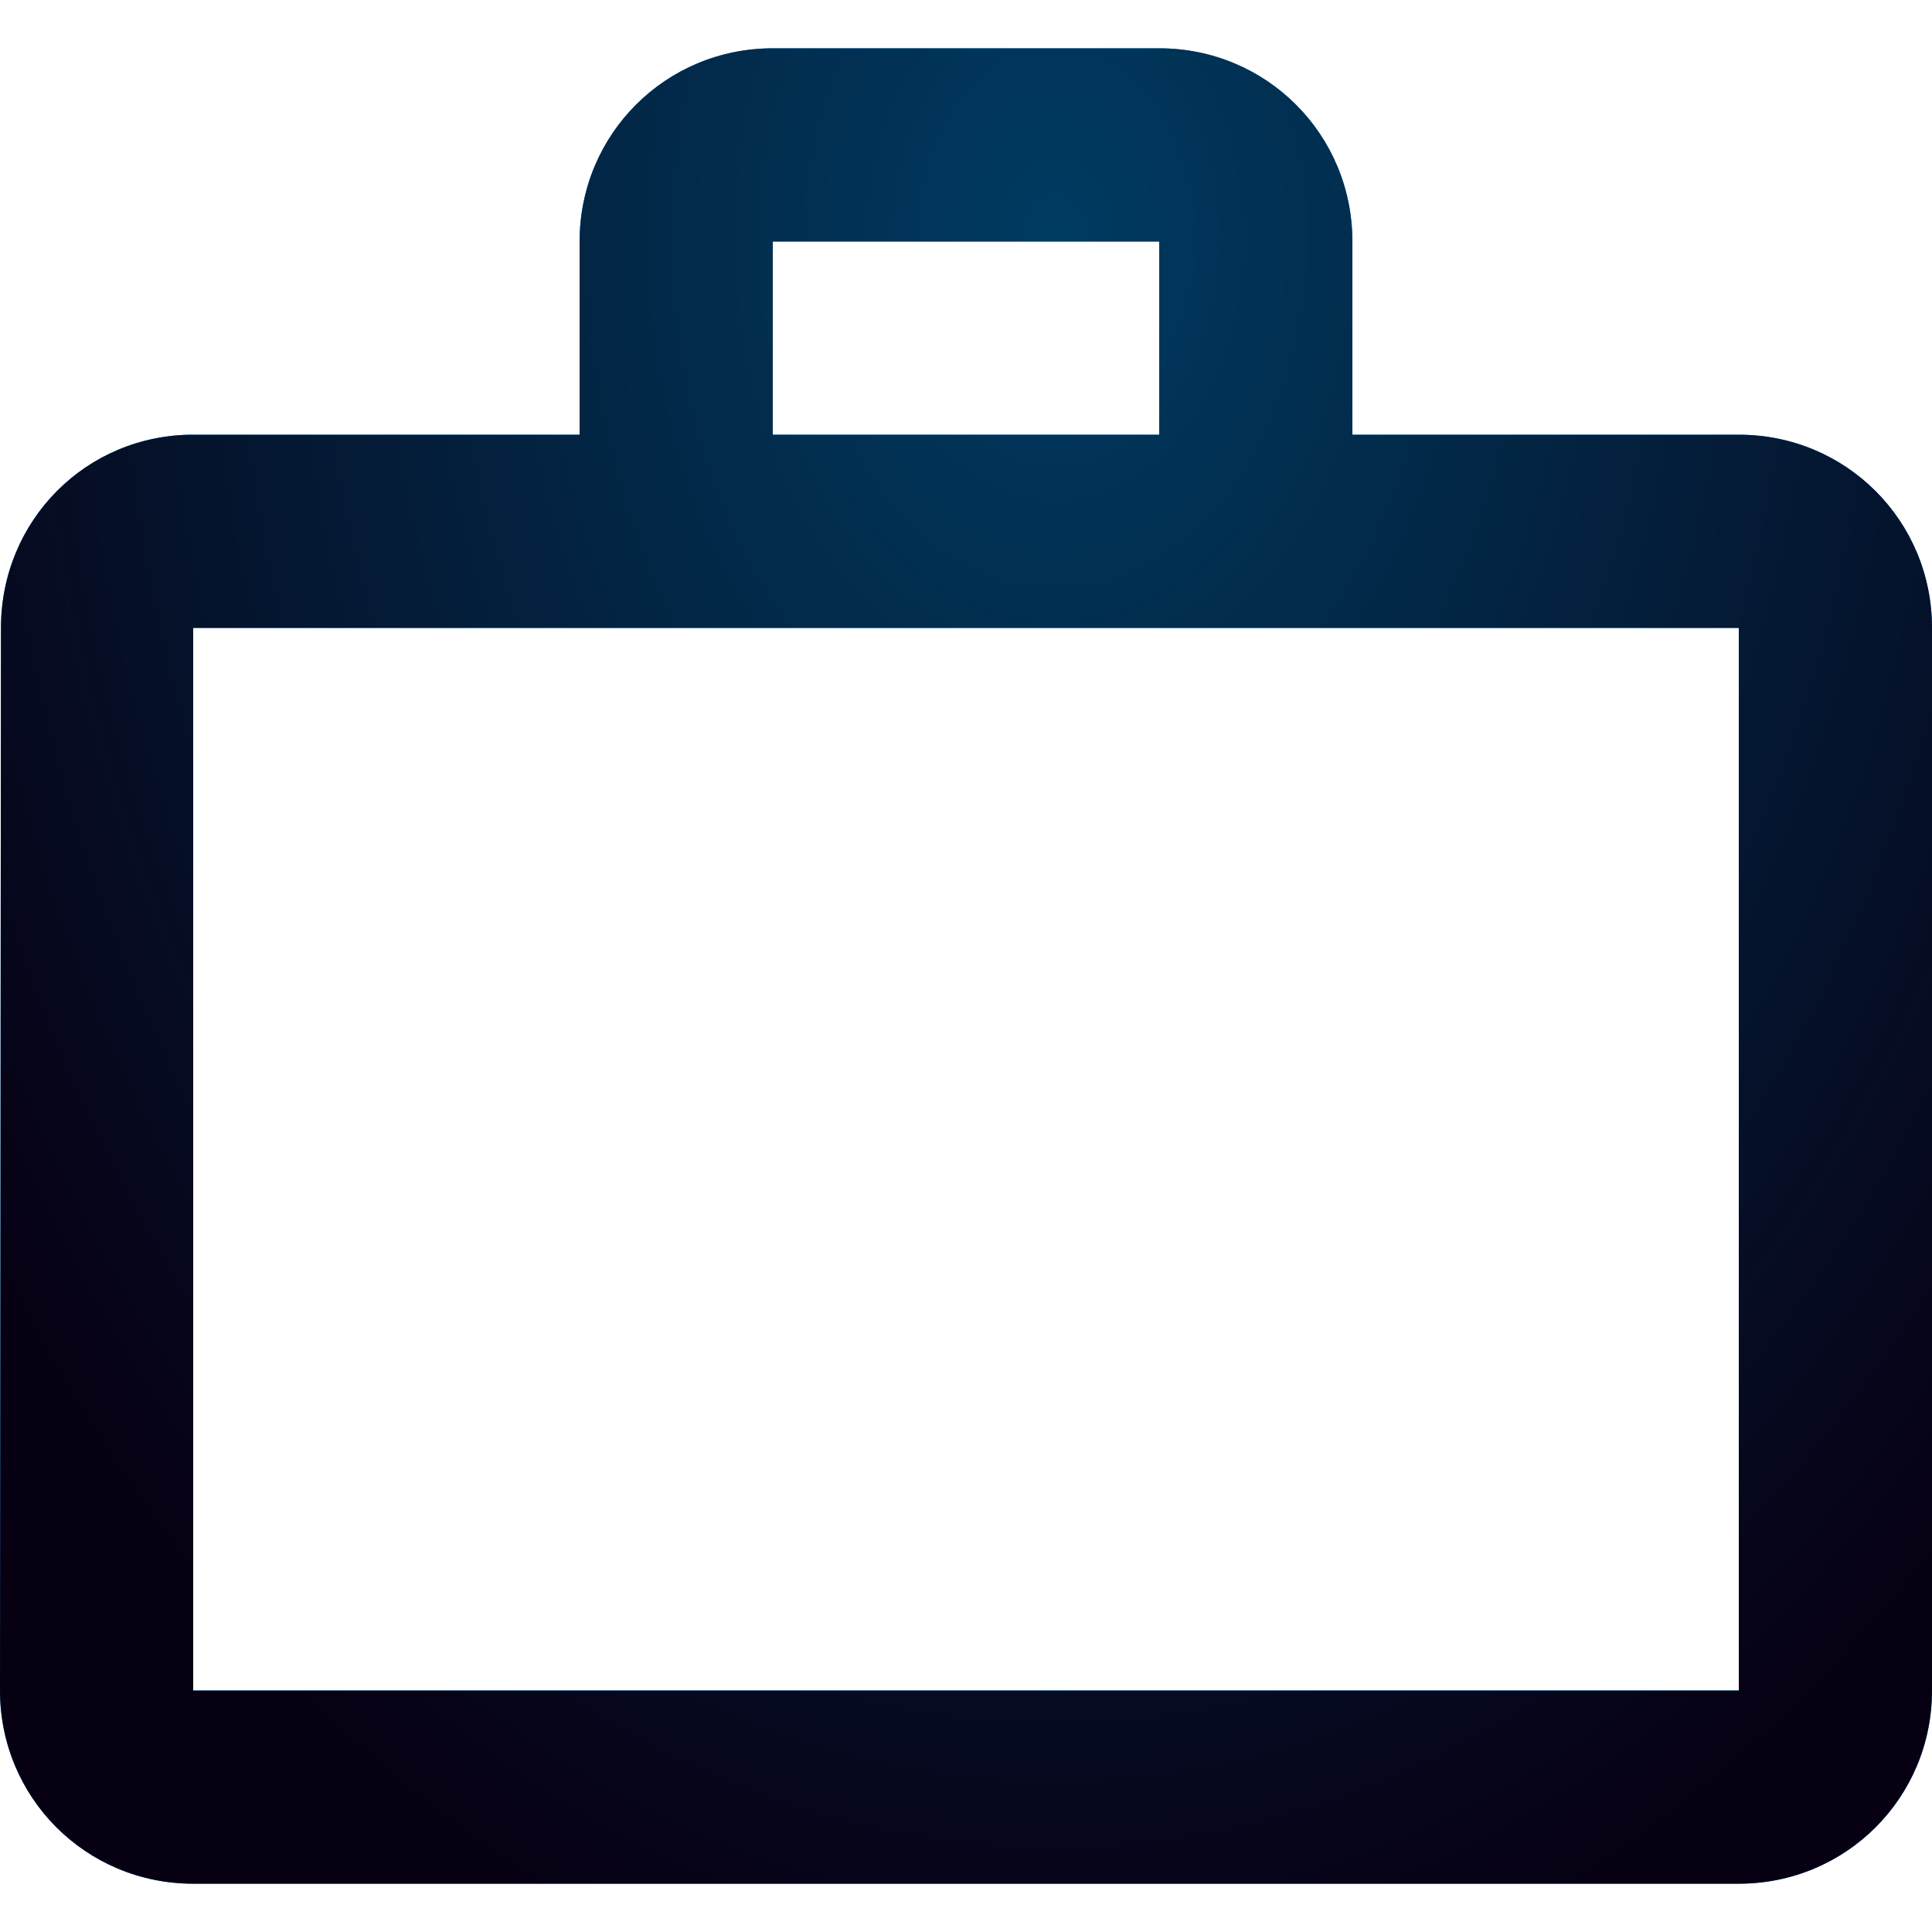 <?xml version="1.0" encoding="UTF-8"?> <svg xmlns="http://www.w3.org/2000/svg" width="20" height="20" viewBox="0 0 20 20" fill="none"> <g clip-path="url(#clip0_1_4494)"> <path fill-rule="evenodd" clip-rule="evenodd" d="M20 6.5C20 5.39 19.11 4.5 18 4.5H14V2.5C14 1.39 13.11 0.5 12 0.5H8C6.89 0.5 6 1.39 6 2.5V4.5H2C0.89 4.5 0.01 5.39 0.01 6.5L0 17.5C0 18.61 0.89 19.5 2 19.5H18C19.11 19.5 20 18.61 20 17.5V6.5ZM12 4.5V2.5H8V4.5H12ZM2 6.5V17.5H18V6.5H2Z" fill="#0099FF"></path> <path fill-rule="evenodd" clip-rule="evenodd" d="M20 6.5C20 5.39 19.11 4.5 18 4.5H14V2.5C14 1.39 13.11 0.5 12 0.5H8C6.89 0.5 6 1.39 6 2.5V4.5H2C0.89 4.5 0.01 5.39 0.01 6.5L0 17.5C0 18.61 0.89 19.5 2 19.5H18C19.11 19.5 20 18.61 20 17.5V6.5ZM12 4.5V2.5H8V4.5H12ZM2 6.5V17.5H18V6.5H2Z" fill="url(#paint0_radial_1_4494)"></path> </g> <defs> <radialGradient id="paint0_radial_1_4494" cx="0" cy="0" r="1" gradientUnits="userSpaceOnUse" gradientTransform="translate(10.919 2.366) scale(13.316 18.975)"> <stop stop-color="#003B61"></stop> <stop offset="1" stop-color="#070013"></stop> </radialGradient> <clipPath id="clip0_1_4494"> <rect width="20" height="20" fill="white"></rect> </clipPath> </defs> </svg> 